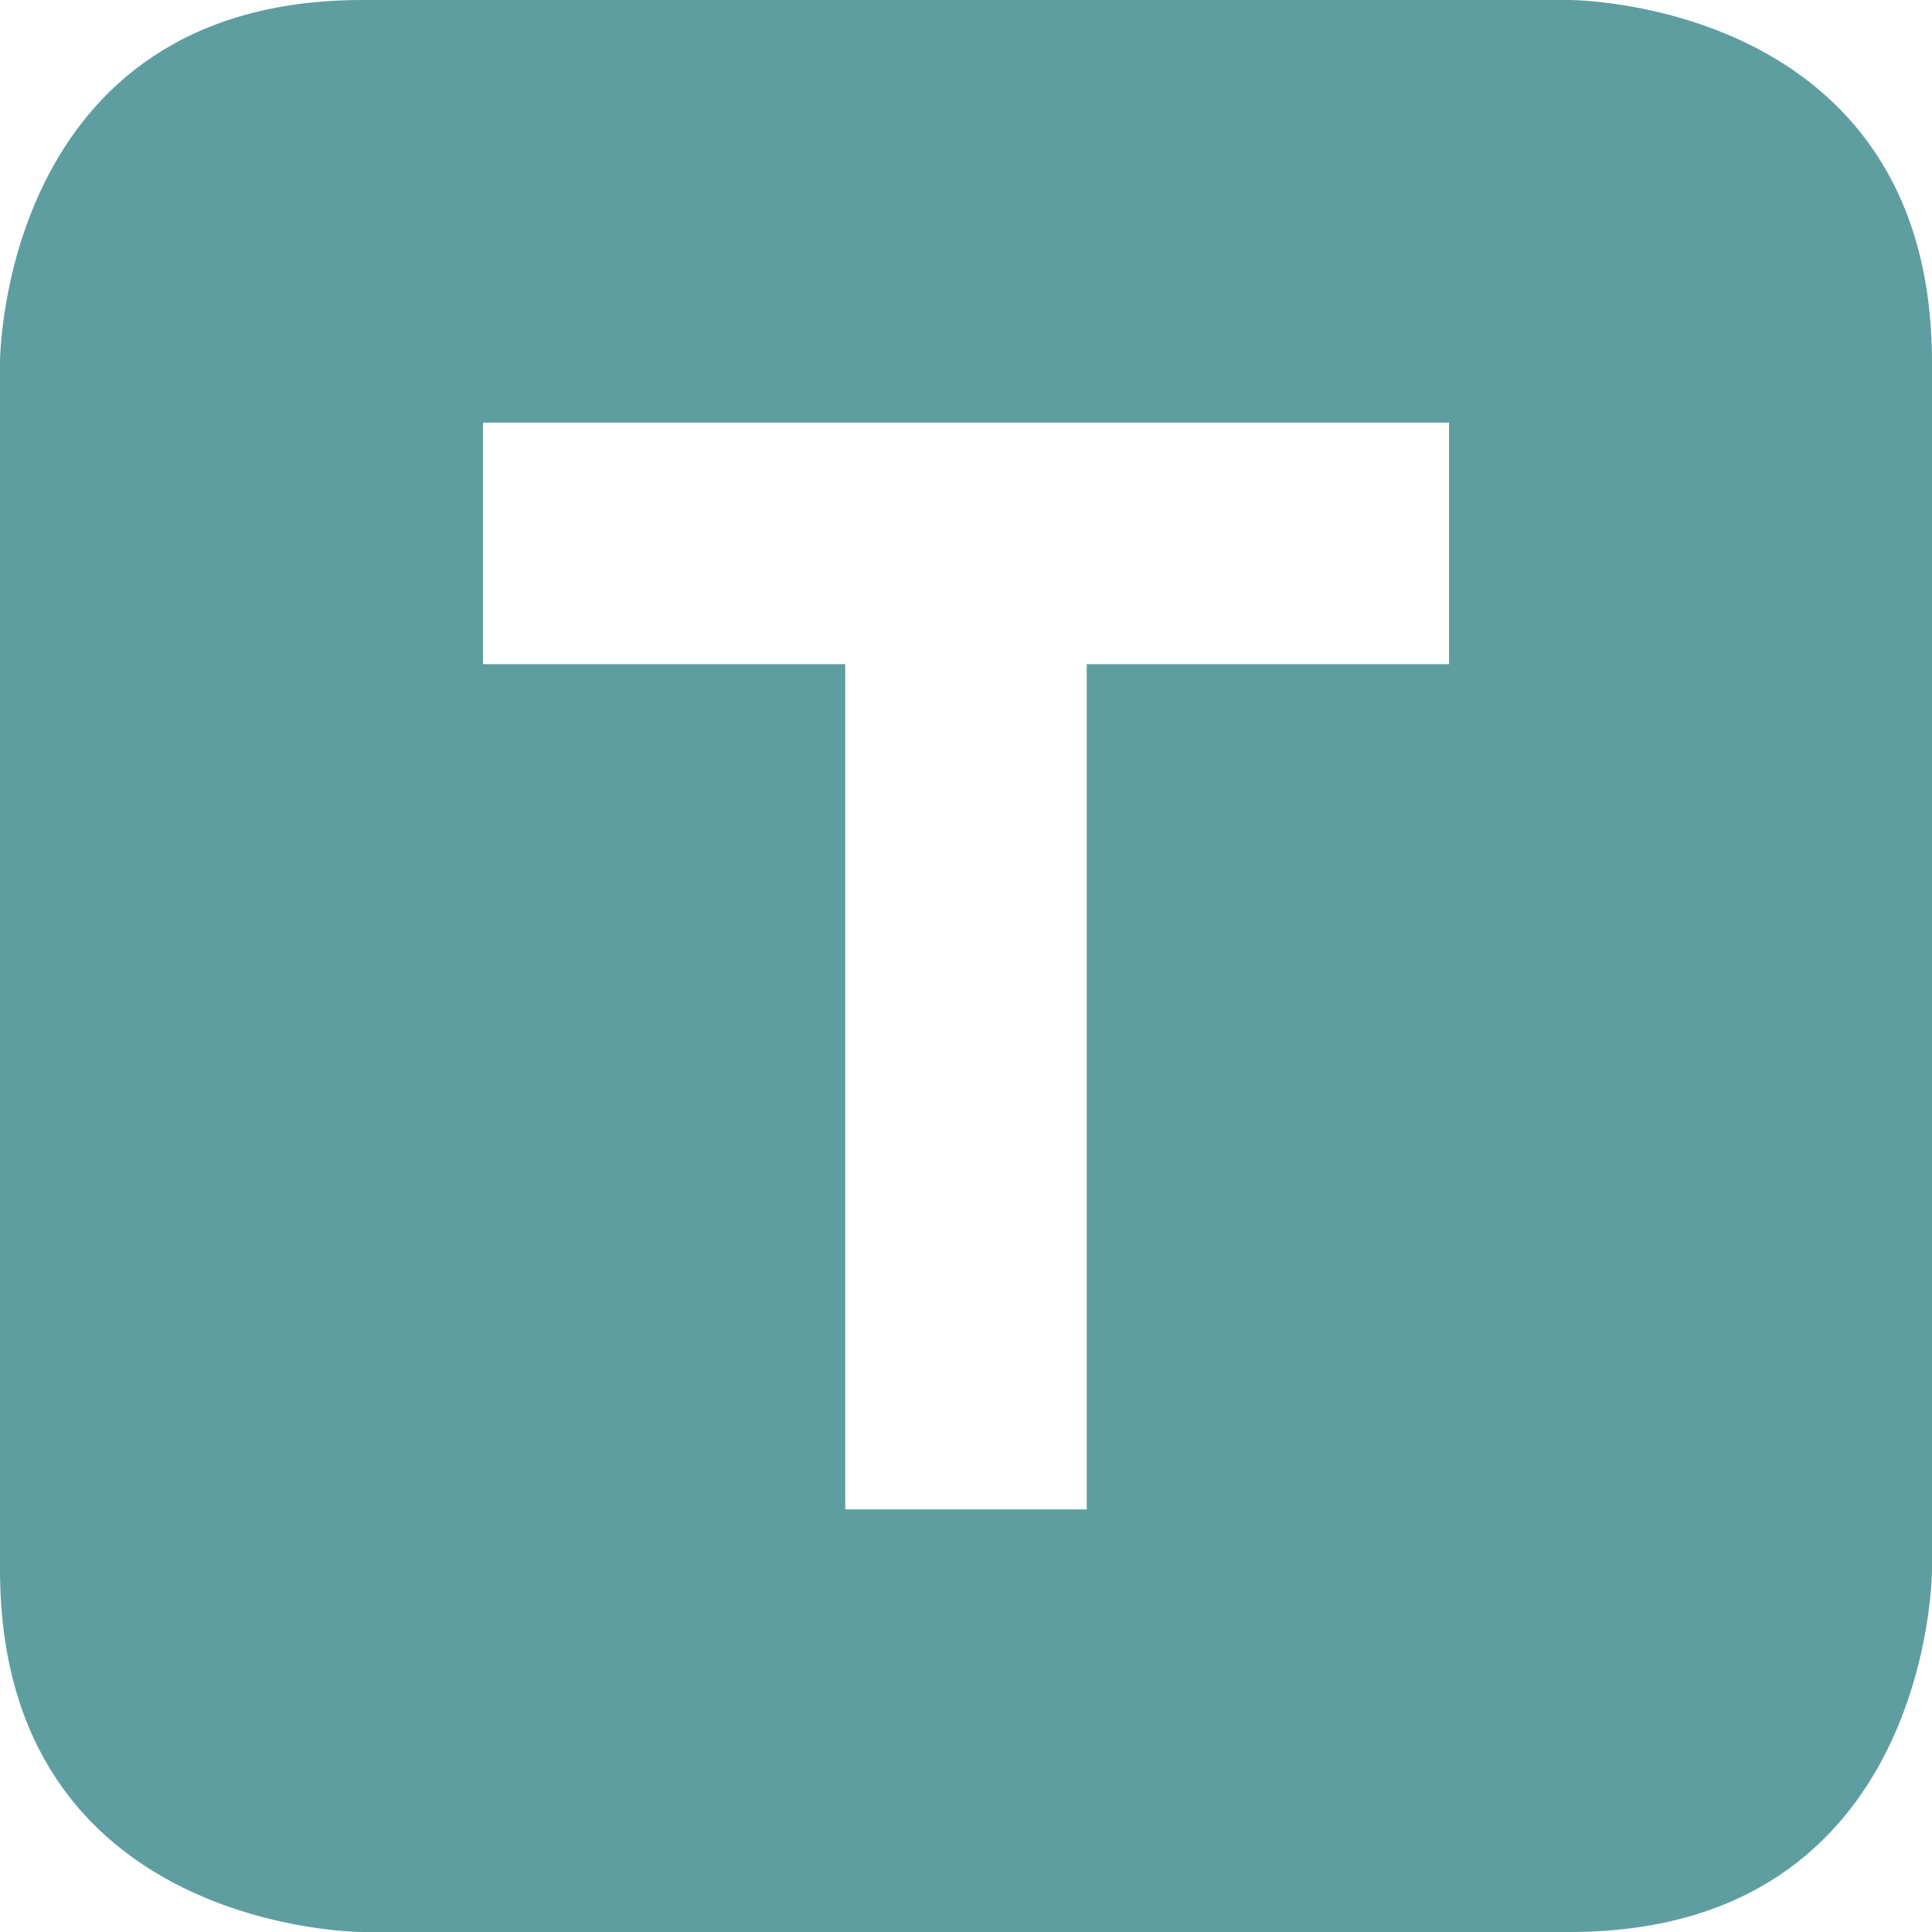 <svg width="192" height="192" version="1.1" viewBox="0 0 192 192" xmlns="http://www.w3.org/2000/svg"><path d="m36 0c-36 0-36 36-36 36v120c0 36 36 36 36 36h120c36 0 36-36 36-36v-120c0-36-36-36-36-36zm12 42h96v24h-36v84h-24v-84h-36z" fill="cadetblue"/></svg>

